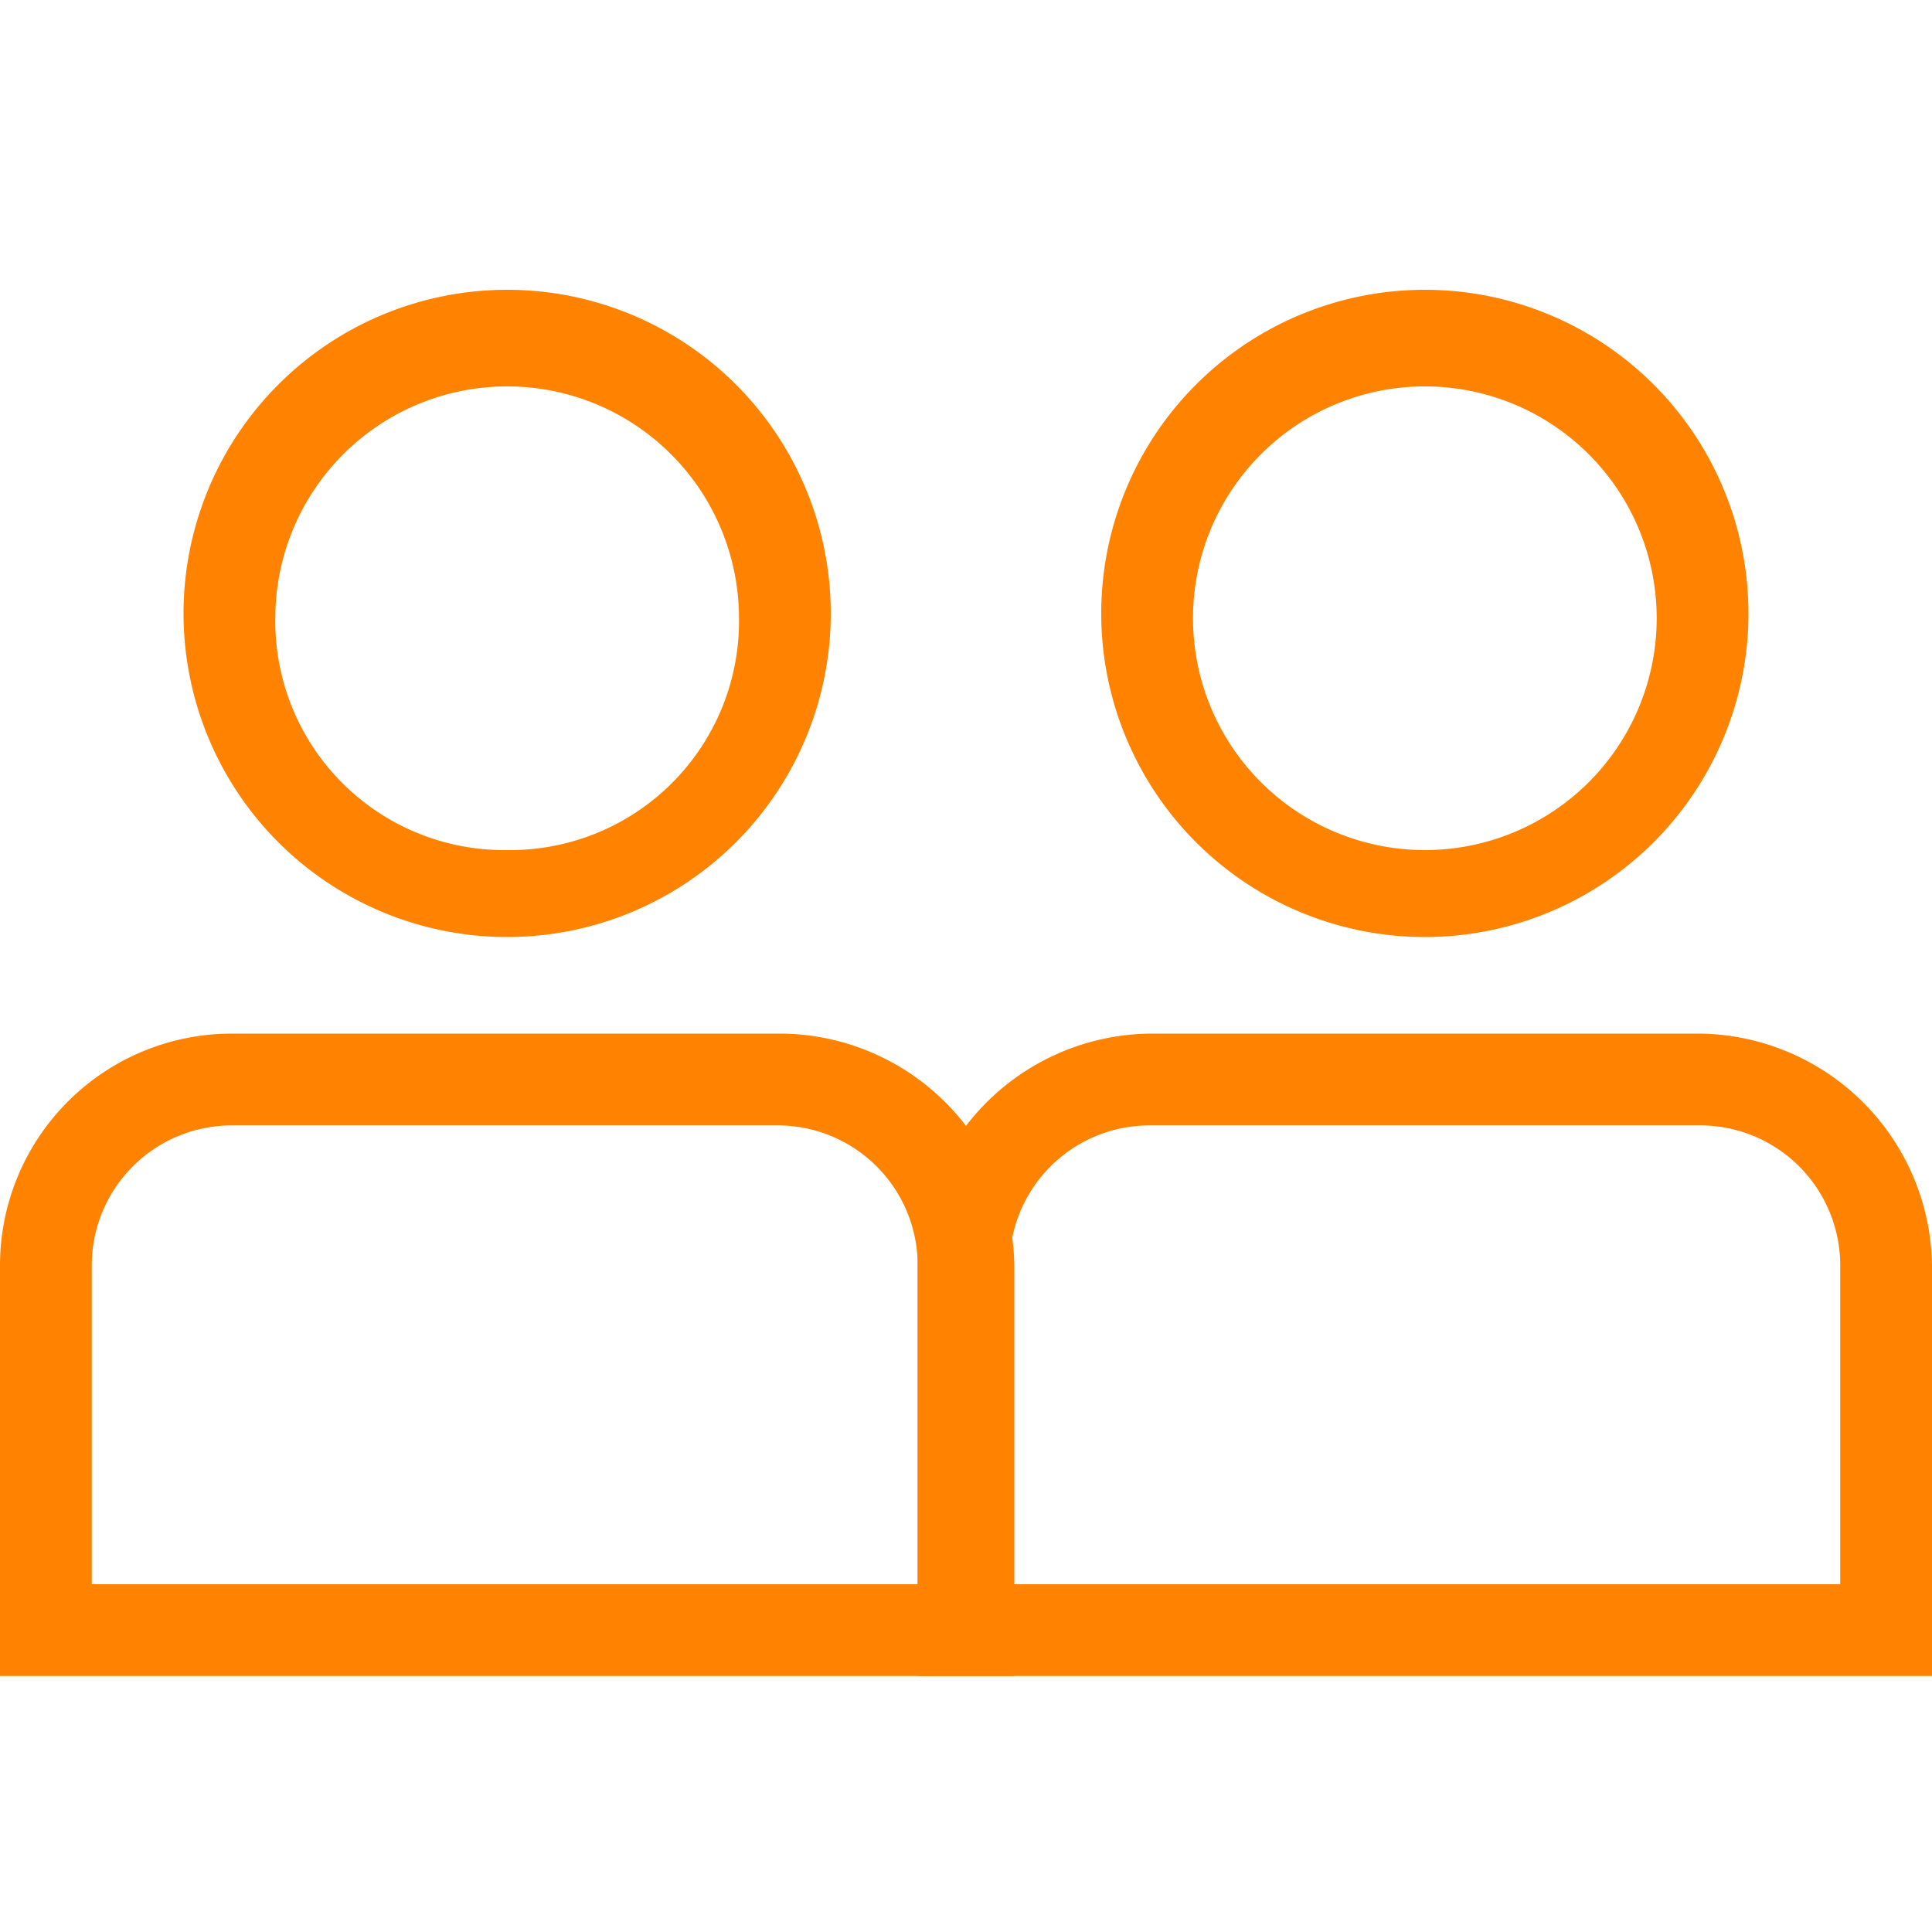 <svg xmlns="http://www.w3.org/2000/svg" width="40" height="40" viewBox="0 0 40 40"><defs><clipPath id="a"><path d="M0 0h40v40H0z"/></clipPath></defs><g data-name="アートボード – 2" clip-path="url(#a)"><path fill="none" d="M0 0h40v40H0z"/><g fill="#ff8200"><g data-name="グループ 1759"><path data-name="パス 516" d="M10.5 19.4a6.7 6.7 0 116.7-6.7 6.7 6.7 0 01-6.7 6.7zm0-11.4a4.8 4.8 0 00-4.8 4.8 4.739 4.739 0 004.8 4.8 4.739 4.739 0 004.8-4.8A4.8 4.8 0 0010.5 8z"/><path data-name="パス 517" d="M21 34.7H0v-8.5a4.8 4.8 0 014.8-4.8h11.4a4.867 4.867 0 014.8 4.8zM1.9 32.8H19v-6.6a2.9 2.9 0 00-2.9-2.9H4.8a2.9 2.9 0 00-2.9 2.9v6.6z"/></g><g data-name="グループ 1760"><path data-name="パス 518" d="M29.5 19.4a6.7 6.7 0 116.7-6.7 6.7 6.7 0 01-6.7 6.7zm0-11.4a4.8 4.8 0 00-4.8 4.8 4.8 4.8 0 109.6 0A4.8 4.8 0 0029.5 8z"/><path data-name="パス 519" d="M40 34.7H19v-8.5a4.867 4.867 0 014.8-4.8h11.4a4.867 4.867 0 014.8 4.8v8.5zm-19-1.9h17.1v-6.6a2.9 2.9 0 00-2.9-2.9H23.8a2.9 2.9 0 00-2.9 2.9v6.6z"/></g></g></g></svg>